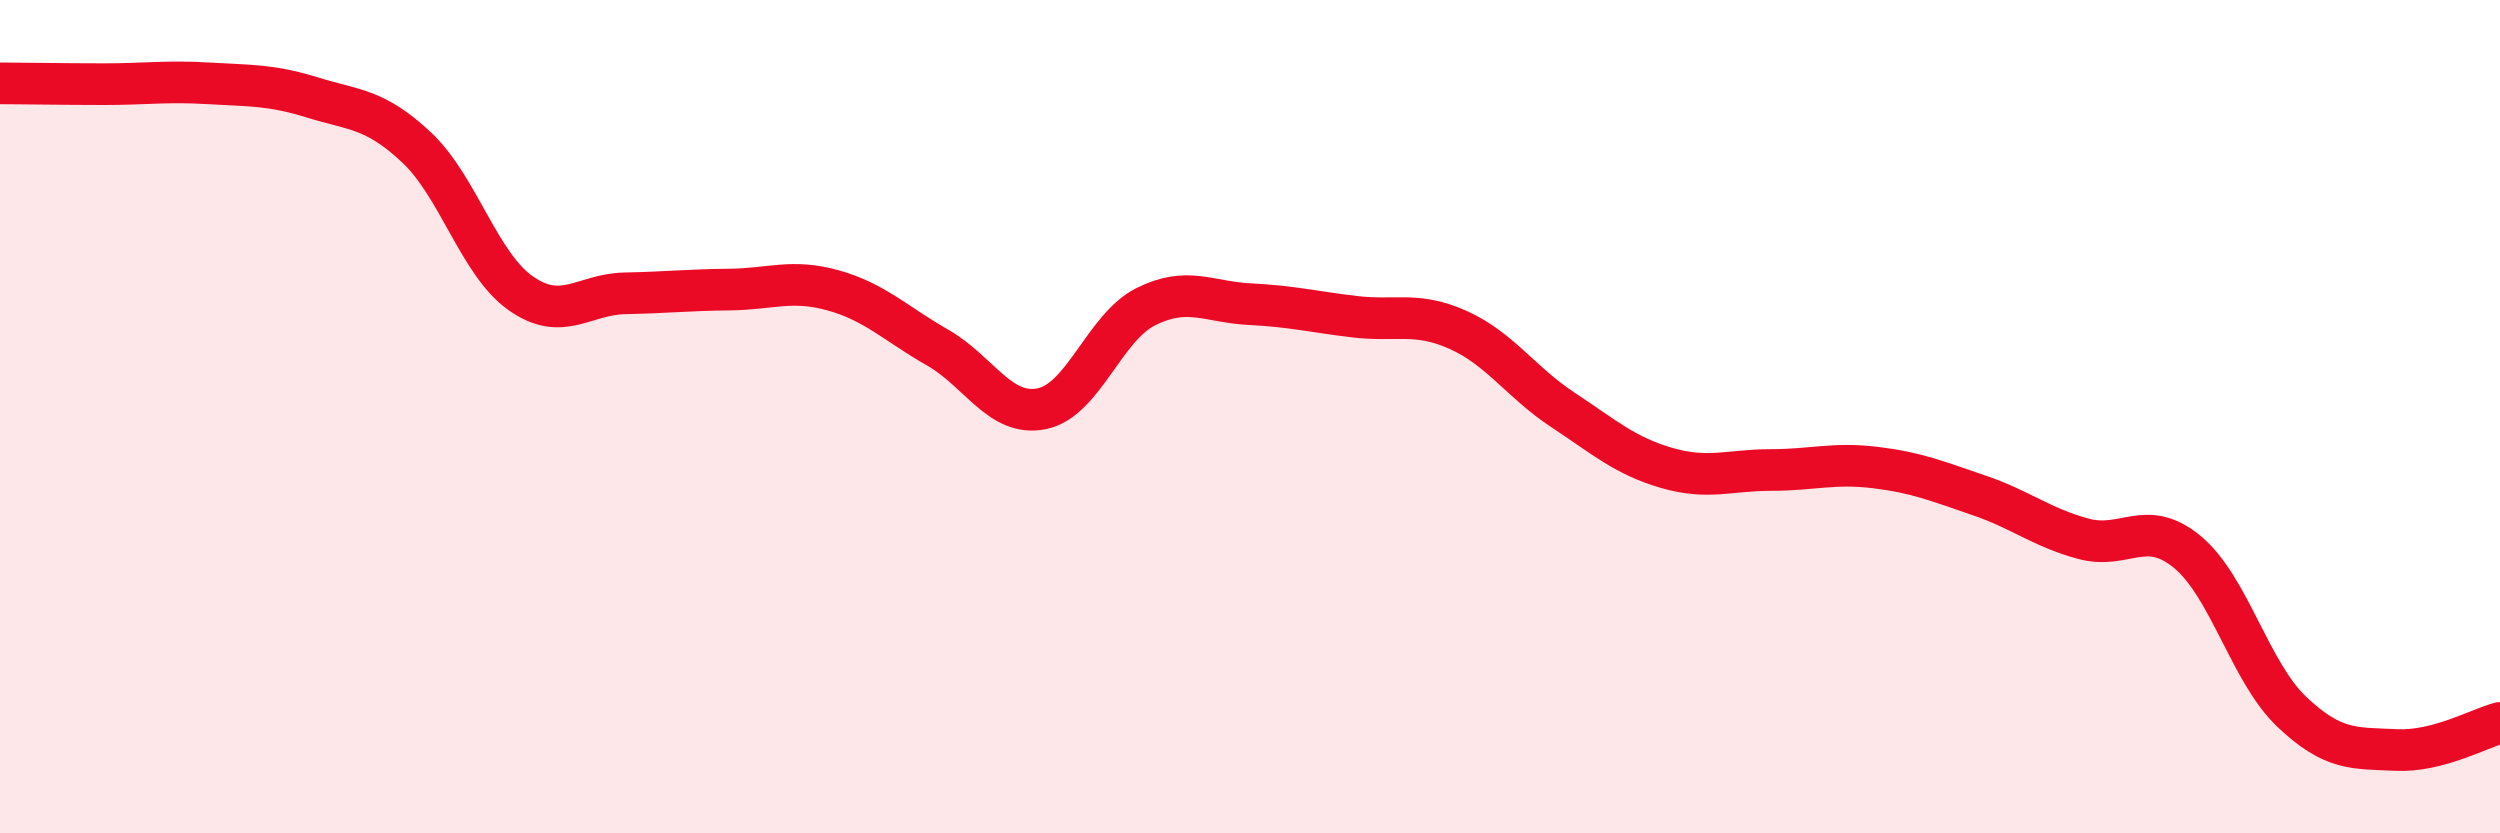 
    <svg width="60" height="20" viewBox="0 0 60 20" xmlns="http://www.w3.org/2000/svg">
      <path
        d="M 0,2 C 0.5,2 1.5,2.02 2.5,2.02 C 3.5,2.02 4,1.94 5,2 C 6,2.06 6.5,2.03 7.5,2.34 C 8.5,2.65 9,2.6 10,3.54 C 11,4.48 11.5,6.34 12.5,7.04 C 13.5,7.74 14,7.06 15,7.04 C 16,7.02 16.5,6.96 17.5,6.95 C 18.5,6.94 19,6.69 20,6.97 C 21,7.25 21.5,7.77 22.5,8.34 C 23.5,8.91 24,10.01 25,9.81 C 26,9.61 26.5,7.86 27.5,7.36 C 28.5,6.86 29,7.25 30,7.3 C 31,7.35 31.5,7.48 32.5,7.6 C 33.5,7.72 34,7.47 35,7.92 C 36,8.37 36.5,9.17 37.5,9.83 C 38.5,10.49 39,10.94 40,11.23 C 41,11.52 41.5,11.28 42.5,11.28 C 43.5,11.28 44,11.1 45,11.22 C 46,11.34 46.5,11.55 47.5,11.89 C 48.5,12.23 49,12.66 50,12.93 C 51,13.2 51.5,12.42 52.5,13.25 C 53.5,14.08 54,16.13 55,17.08 C 56,18.03 56.5,17.95 57.5,18 C 58.5,18.05 59.5,17.48 60,17.35L60 20L0 20Z"
        fill="#EB0A25"
        opacity="0.1"
        stroke-linecap="round"
        stroke-linejoin="round"
      />
      <path
        d="M 0,2 C 0.5,2 1.5,2.02 2.5,2.02 C 3.5,2.02 4,1.94 5,2 C 6,2.06 6.5,2.03 7.5,2.34 C 8.5,2.65 9,2.6 10,3.54 C 11,4.48 11.5,6.34 12.5,7.04 C 13.5,7.74 14,7.06 15,7.04 C 16,7.02 16.5,6.96 17.5,6.95 C 18.5,6.94 19,6.69 20,6.97 C 21,7.25 21.5,7.77 22.5,8.34 C 23.5,8.91 24,10.01 25,9.81 C 26,9.61 26.5,7.86 27.5,7.36 C 28.5,6.86 29,7.25 30,7.3 C 31,7.35 31.5,7.48 32.5,7.6 C 33.5,7.72 34,7.47 35,7.92 C 36,8.37 36.5,9.17 37.5,9.83 C 38.5,10.49 39,10.94 40,11.23 C 41,11.52 41.5,11.28 42.5,11.28 C 43.5,11.28 44,11.1 45,11.22 C 46,11.34 46.5,11.55 47.5,11.89 C 48.5,12.23 49,12.66 50,12.93 C 51,13.2 51.5,12.42 52.5,13.25 C 53.5,14.08 54,16.13 55,17.08 C 56,18.03 56.5,17.95 57.5,18 C 58.5,18.05 59.5,17.48 60,17.35"
        stroke="#EB0A25"
        stroke-width="1"
        fill="none"
        stroke-linecap="round"
        stroke-linejoin="round"
      />
    </svg>
  